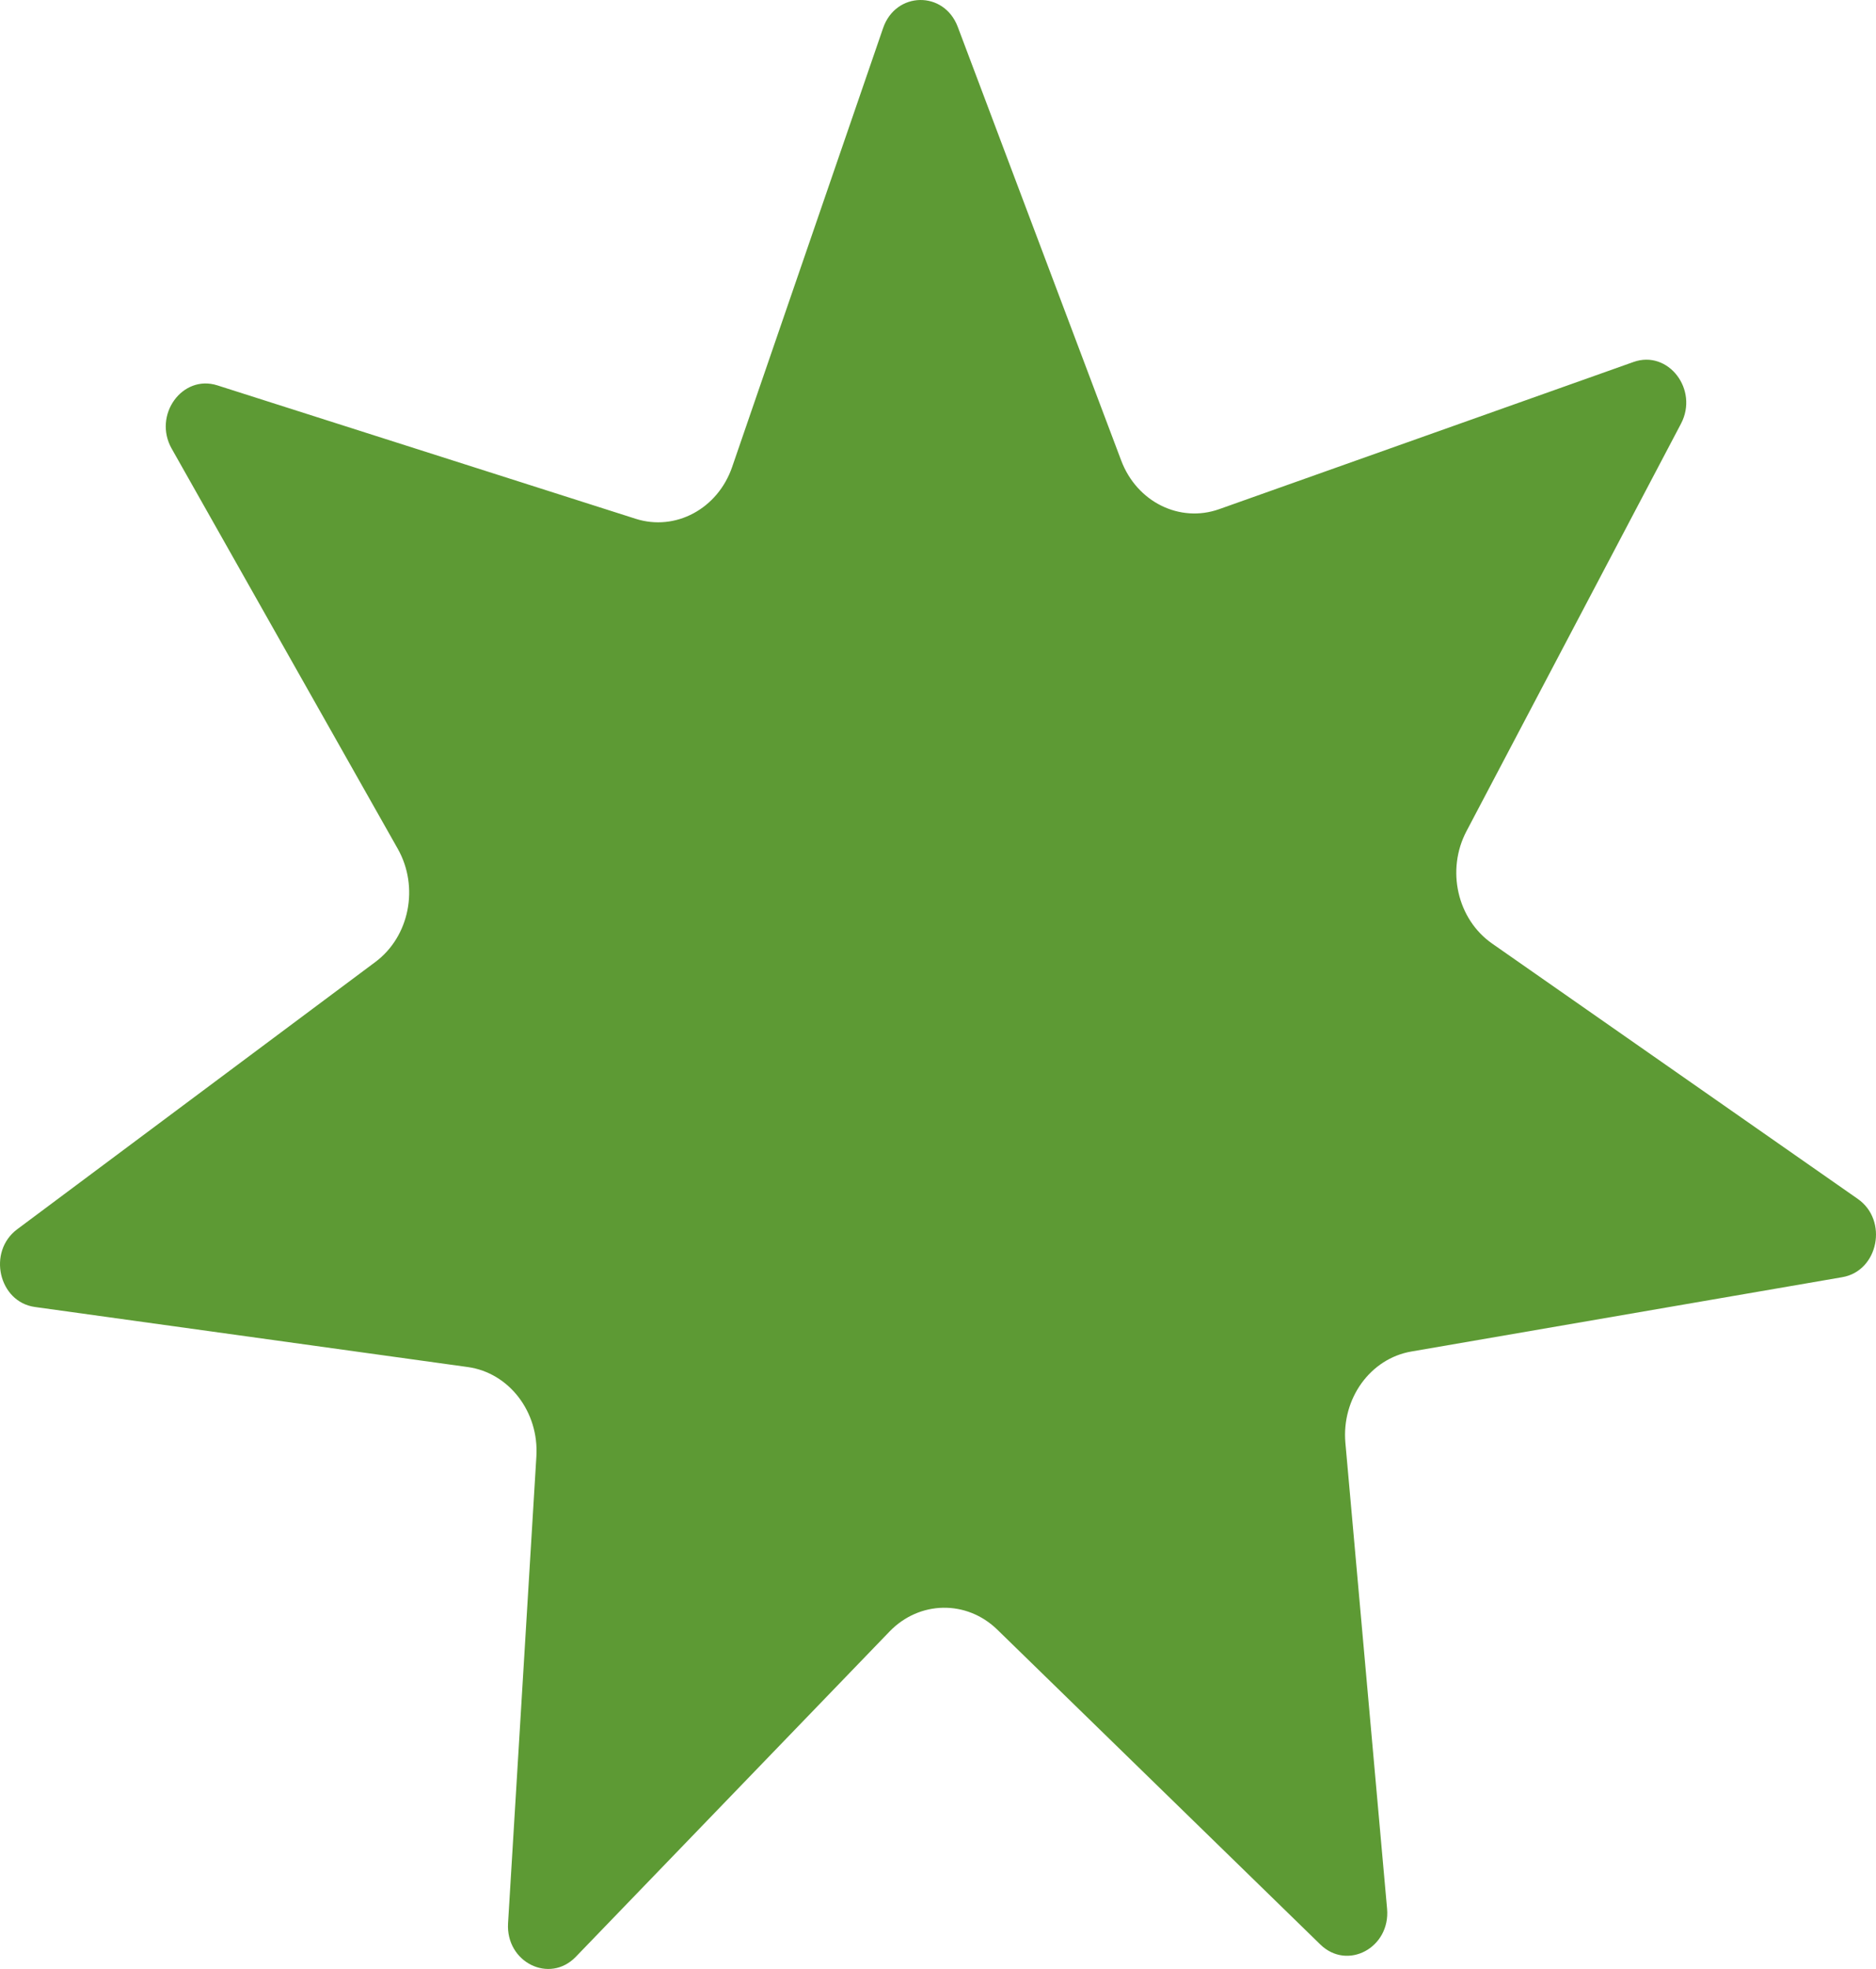 <?xml version="1.0" encoding="UTF-8"?> <svg xmlns="http://www.w3.org/2000/svg" width="61" height="64" viewBox="0 0 61 64" fill="none"><path d="M20.67 16.863L7.067 12.526C5.926 12.162 4.966 13.493 5.583 14.584L12.934 27.59C13.634 28.83 13.316 30.44 12.206 31.268L0.559 39.957C-0.418 40.686 -0.044 42.32 1.136 42.483L15.211 44.435C16.553 44.622 17.528 45.892 17.441 47.338L16.52 62.512C16.443 63.784 17.869 64.491 18.724 63.604L28.924 53.032C29.896 52.024 31.432 51.998 32.432 52.974L42.932 63.205C43.812 64.063 45.216 63.31 45.102 62.04L43.747 46.904C43.618 45.462 44.556 44.16 45.892 43.93L59.904 41.514C61.079 41.312 61.405 39.666 60.408 38.97L48.517 30.669C47.384 29.878 47.019 28.279 47.684 27.017L54.658 13.774C55.243 12.664 54.244 11.365 53.115 11.766L39.643 16.55C38.359 17.006 36.965 16.315 36.458 14.971L31.142 0.872C30.696 -0.31 29.126 -0.284 28.715 0.912L23.806 15.18C23.338 16.539 21.965 17.276 20.669 16.863L20.67 16.863Z" fill="#5D9A34"></path></svg> 